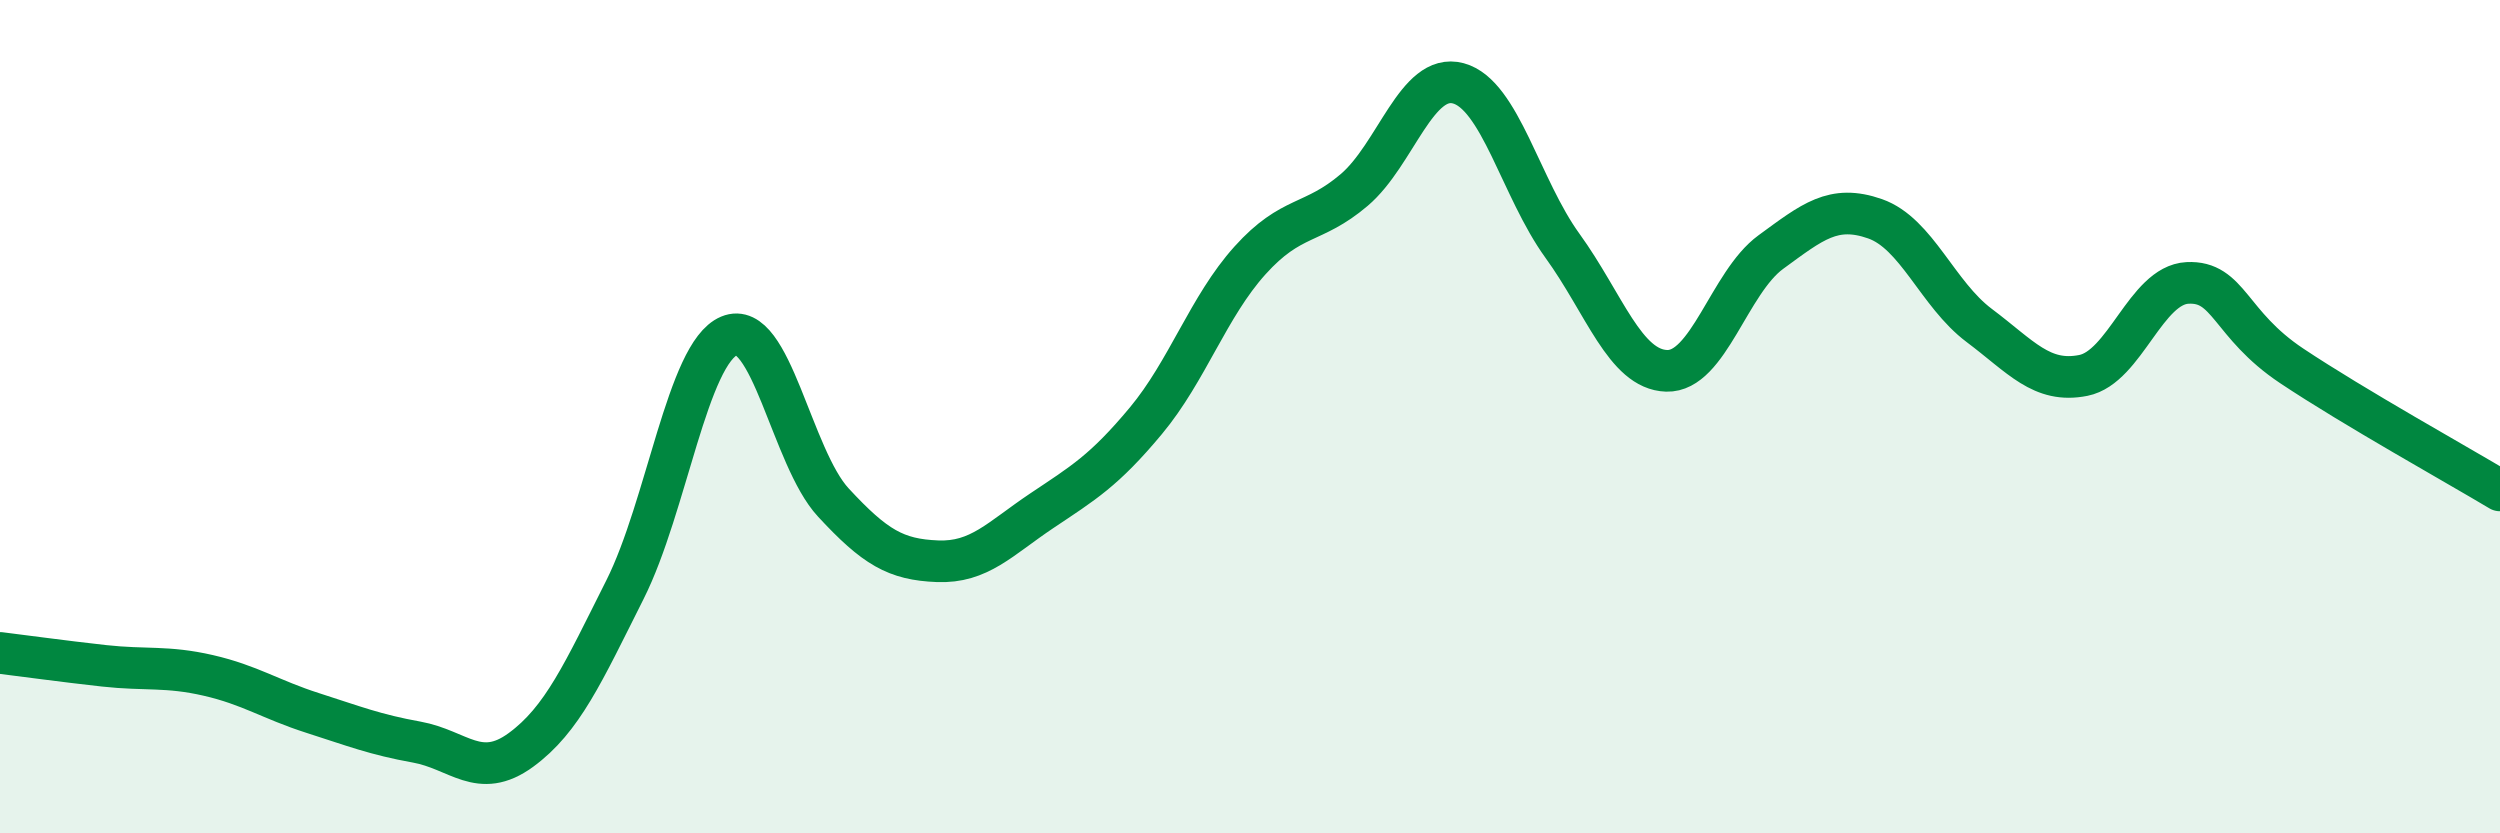 
    <svg width="60" height="20" viewBox="0 0 60 20" xmlns="http://www.w3.org/2000/svg">
      <path
        d="M 0,15.67 C 0.5,15.73 1.5,15.87 2.5,15.98 C 3.5,16.09 4,15.98 5,16.21 C 6,16.44 6.5,16.79 7.5,17.11 C 8.5,17.43 9,17.63 10,17.81 C 11,17.99 11.5,18.73 12.5,18 C 13.5,17.27 14,16.14 15,14.15 C 16,12.16 16.5,8.48 17.5,8.06 C 18.5,7.64 19,10.98 20,12.06 C 21,13.14 21.5,13.43 22.5,13.47 C 23.5,13.51 24,12.93 25,12.26 C 26,11.59 26.5,11.3 27.5,10.1 C 28.5,8.9 29,7.36 30,6.25 C 31,5.14 31.5,5.41 32.5,4.56 C 33.5,3.71 34,1.73 35,2 C 36,2.27 36.5,4.52 37.5,5.9 C 38.5,7.28 39,8.87 40,8.9 C 41,8.93 41.5,6.78 42.5,6.05 C 43.5,5.32 44,4.9 45,5.25 C 46,5.6 46.5,7.06 47.5,7.81 C 48.5,8.56 49,9.21 50,9.01 C 51,8.81 51.5,6.84 52.5,6.79 C 53.5,6.74 53.5,7.78 55,8.78 C 56.5,9.78 59,11.17 60,11.77L60 20L0 20Z"
        fill="#008740"
        opacity="0.1"
        stroke-linecap="round"
        stroke-linejoin="round"
      />
      <path
        d="M 0,15.67 C 0.5,15.73 1.5,15.87 2.5,15.98 C 3.5,16.09 4,15.98 5,16.21 C 6,16.44 6.5,16.79 7.5,17.11 C 8.5,17.43 9,17.63 10,17.81 C 11,17.99 11.5,18.73 12.5,18 C 13.5,17.27 14,16.14 15,14.15 C 16,12.16 16.5,8.48 17.5,8.06 C 18.5,7.64 19,10.98 20,12.06 C 21,13.14 21.5,13.43 22.5,13.47 C 23.5,13.51 24,12.93 25,12.26 C 26,11.59 26.5,11.3 27.5,10.1 C 28.5,8.9 29,7.36 30,6.25 C 31,5.14 31.5,5.41 32.5,4.56 C 33.5,3.71 34,1.73 35,2 C 36,2.27 36.5,4.52 37.5,5.9 C 38.5,7.28 39,8.87 40,8.9 C 41,8.93 41.5,6.78 42.5,6.05 C 43.5,5.32 44,4.9 45,5.25 C 46,5.6 46.5,7.06 47.5,7.81 C 48.5,8.56 49,9.21 50,9.01 C 51,8.81 51.5,6.84 52.5,6.79 C 53.5,6.74 53.5,7.78 55,8.78 C 56.5,9.78 59,11.17 60,11.77"
        stroke="#008740"
        stroke-width="1"
        fill="none"
        stroke-linecap="round"
        stroke-linejoin="round"
      />
    </svg>
  